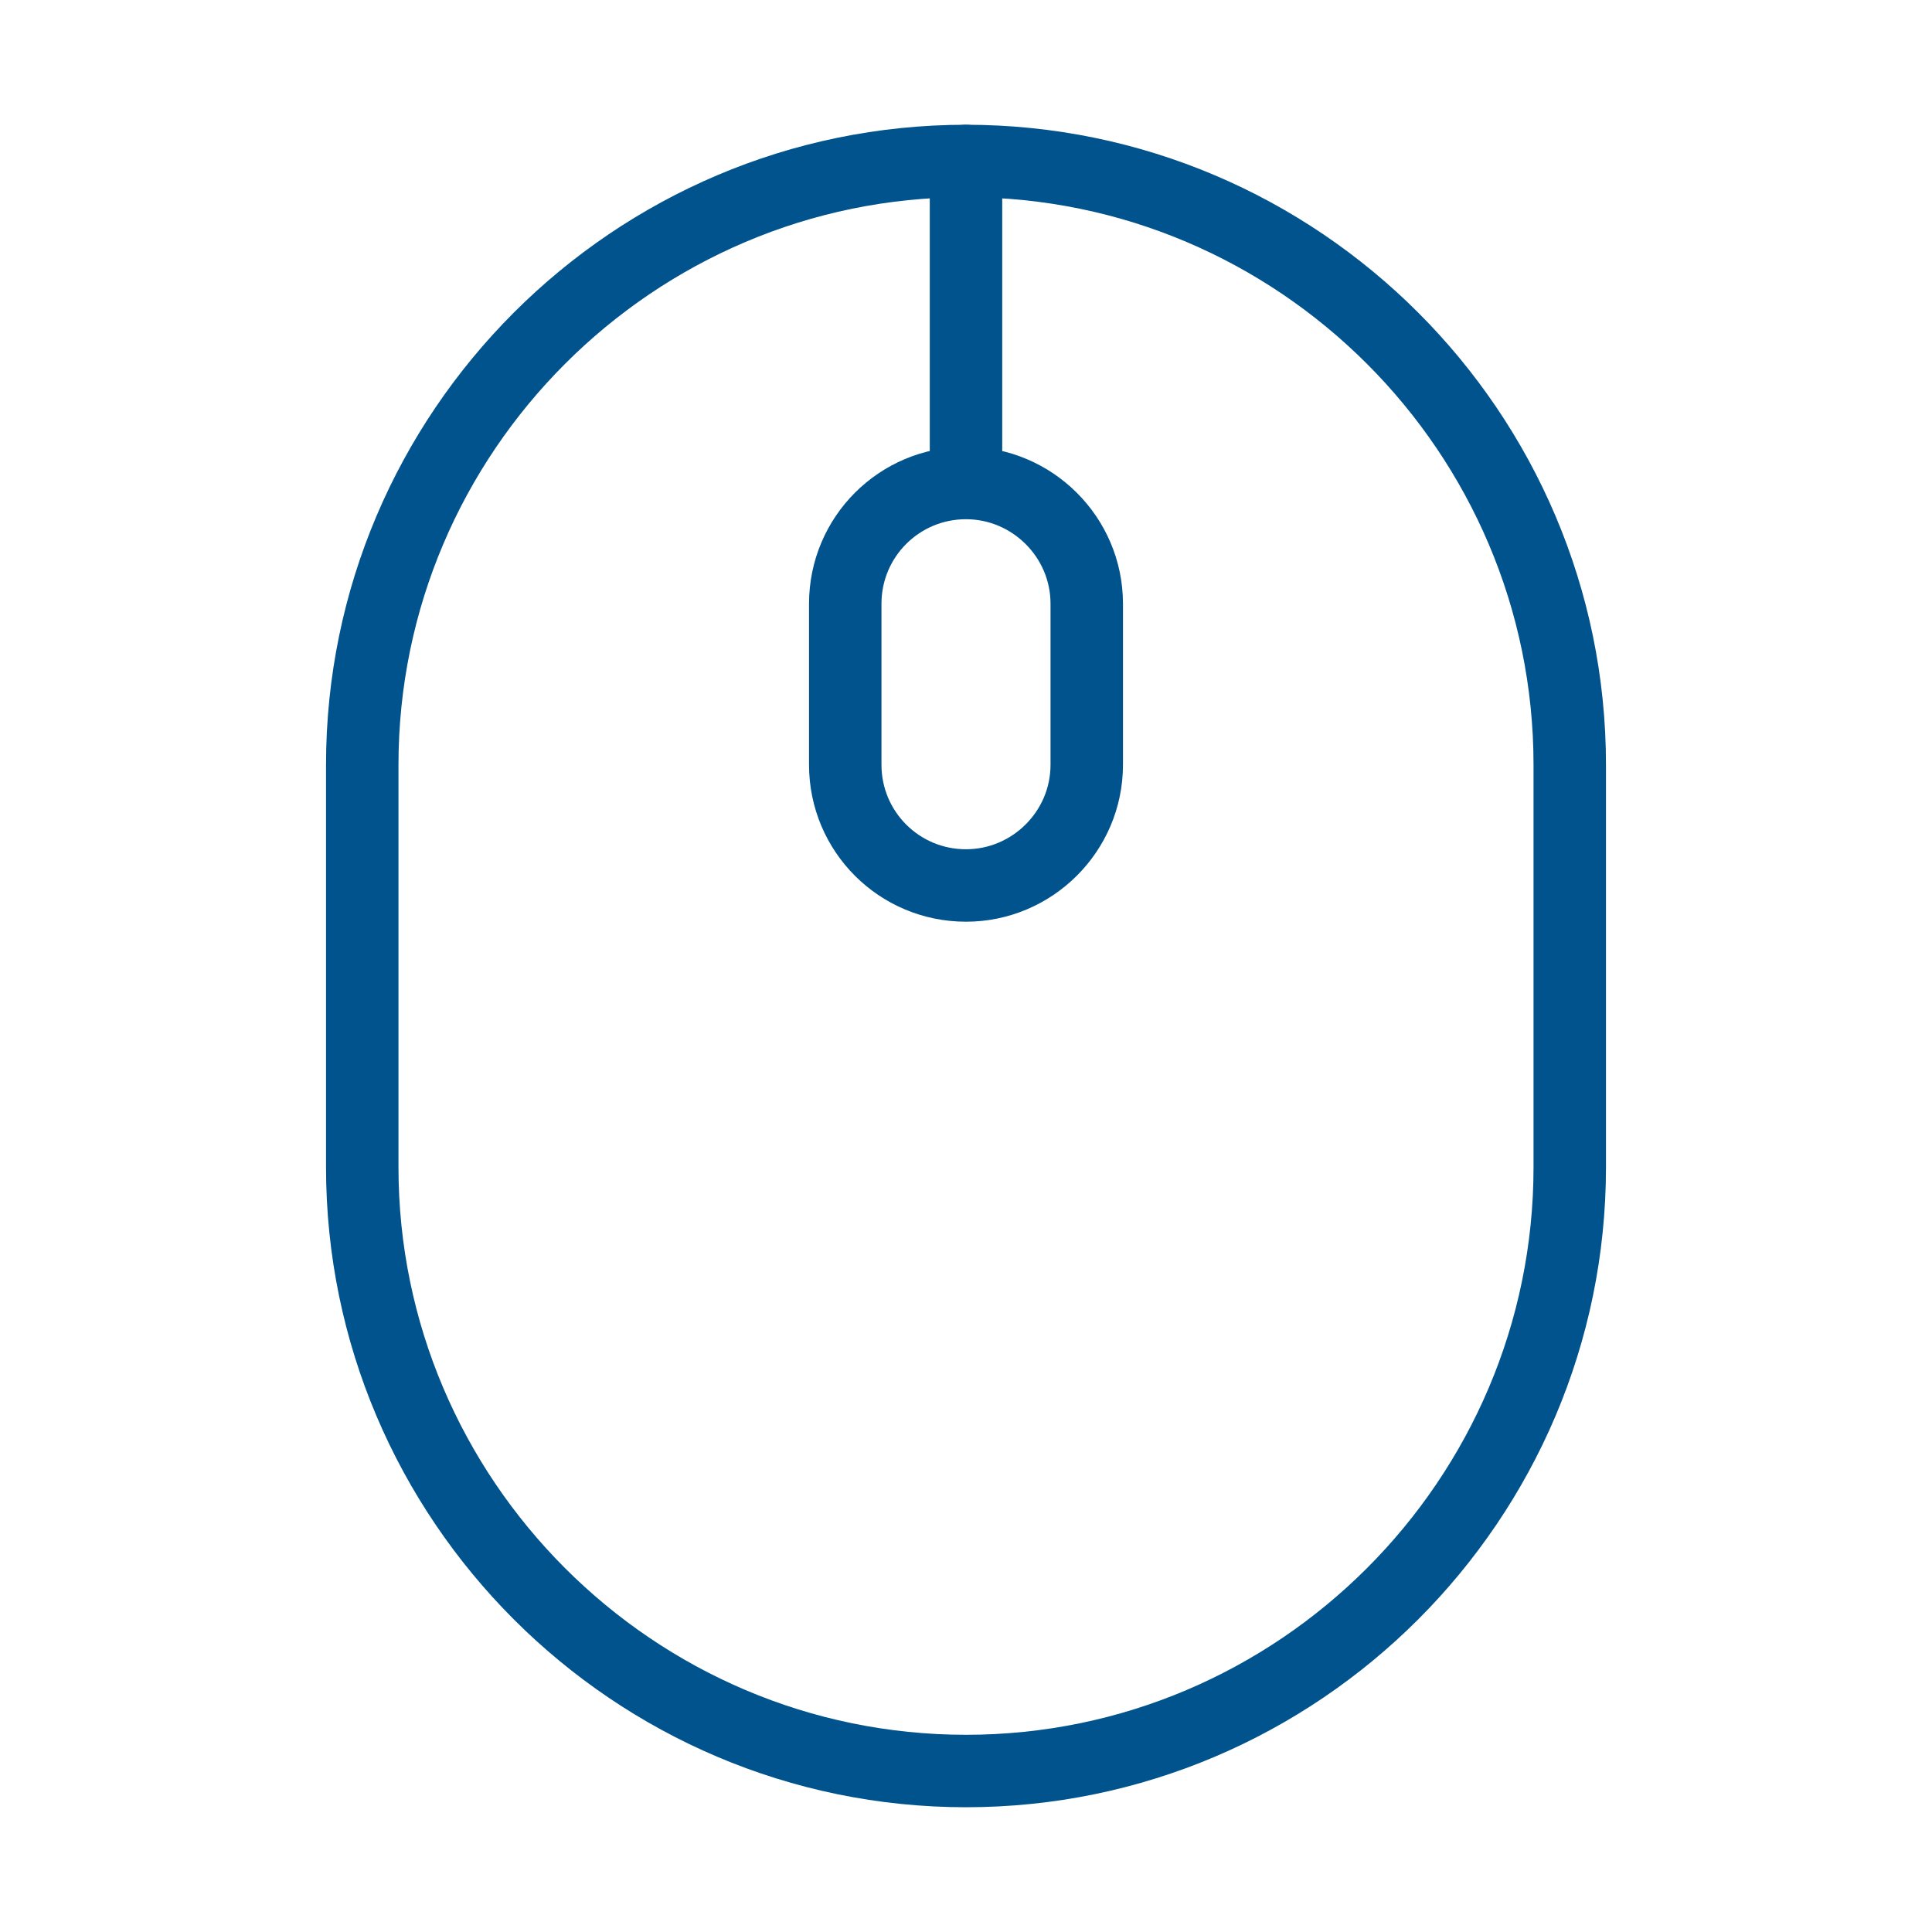<svg width="40" height="40" viewBox="0 0 40 40" fill="none" xmlns="http://www.w3.org/2000/svg">
<path d="M20 36.667C26.883 36.667 32.5 31.05 32.5 24.167V15.833C32.5 8.95 26.883 3.333 20 3.333C13.117 3.333 7.5 8.95 7.5 15.833V24.167C7.5 31.05 13.117 36.667 20 36.667Z" stroke="#00538C" stroke-width="1.5" stroke-linecap="round" stroke-linejoin="round"/>
<path d="M20 10V3.333M20 18.333C18.617 18.333 17.5 17.217 17.5 15.833V12.5C17.5 11.117 18.617 10 20 10C21.367 10 22.5 11.117 22.5 12.5V15.833C22.5 17.217 21.367 18.333 20 18.333Z" stroke="#00538C" stroke-width="1.5" stroke-linecap="round" stroke-linejoin="round"/>
</svg>
